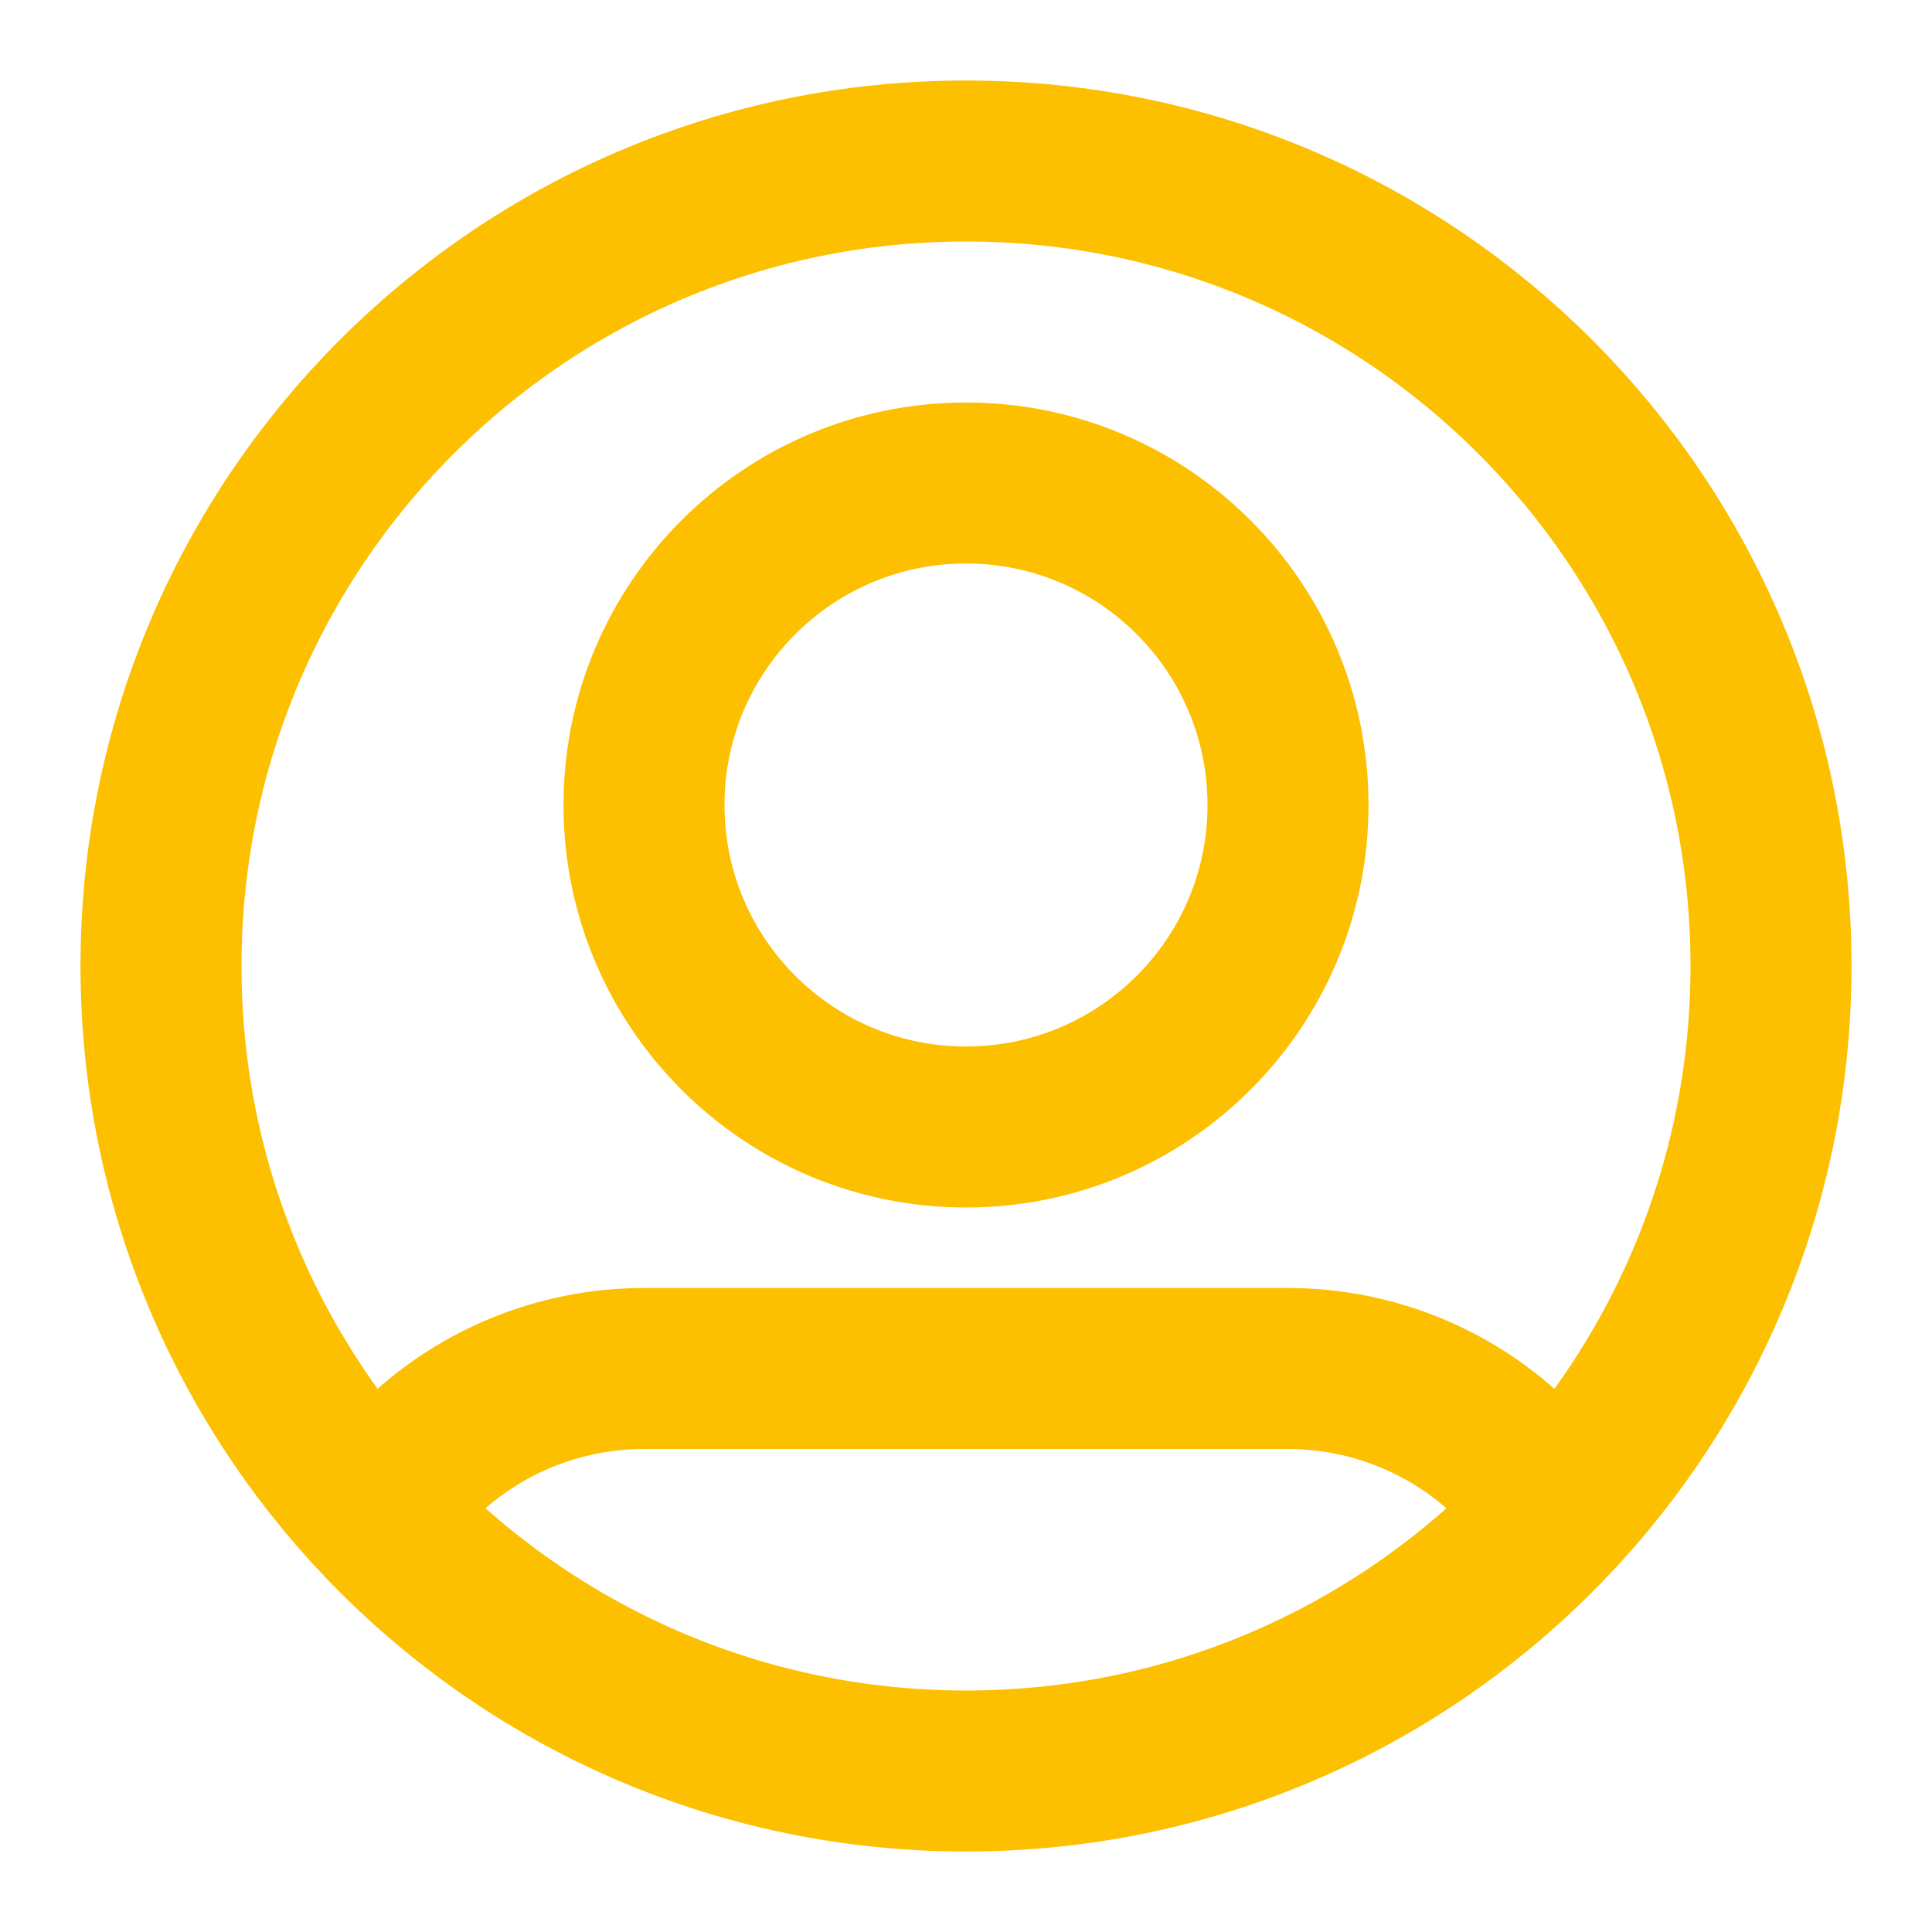 <svg width="24" height="24" viewBox="0 0 24 24" fill="none" xmlns="http://www.w3.org/2000/svg">
<path d="M4.632 18.762C4.759 18.584 5.015 18.328 5.171 18.172C5.921 17.421 6.939 17 8 17H16C17.061 17 18.078 17.421 18.828 18.172C18.999 18.342 19.215 18.584 19.351 18.78M22 12C22 17.523 17.523 22 12 22C6.477 22 2 17.523 2 12C2 6.477 6.477 2 12 2C17.523 2 22 6.477 22 12ZM16 10C16 12.209 14.209 14 12 14C9.791 14 8 12.209 8 10C8 7.791 9.791 6 12 6C14.209 6 16 7.791 16 10Z" stroke="#FCC001" stroke-width="2" stroke-linecap="round" stroke-linejoin="round"/>
</svg>
